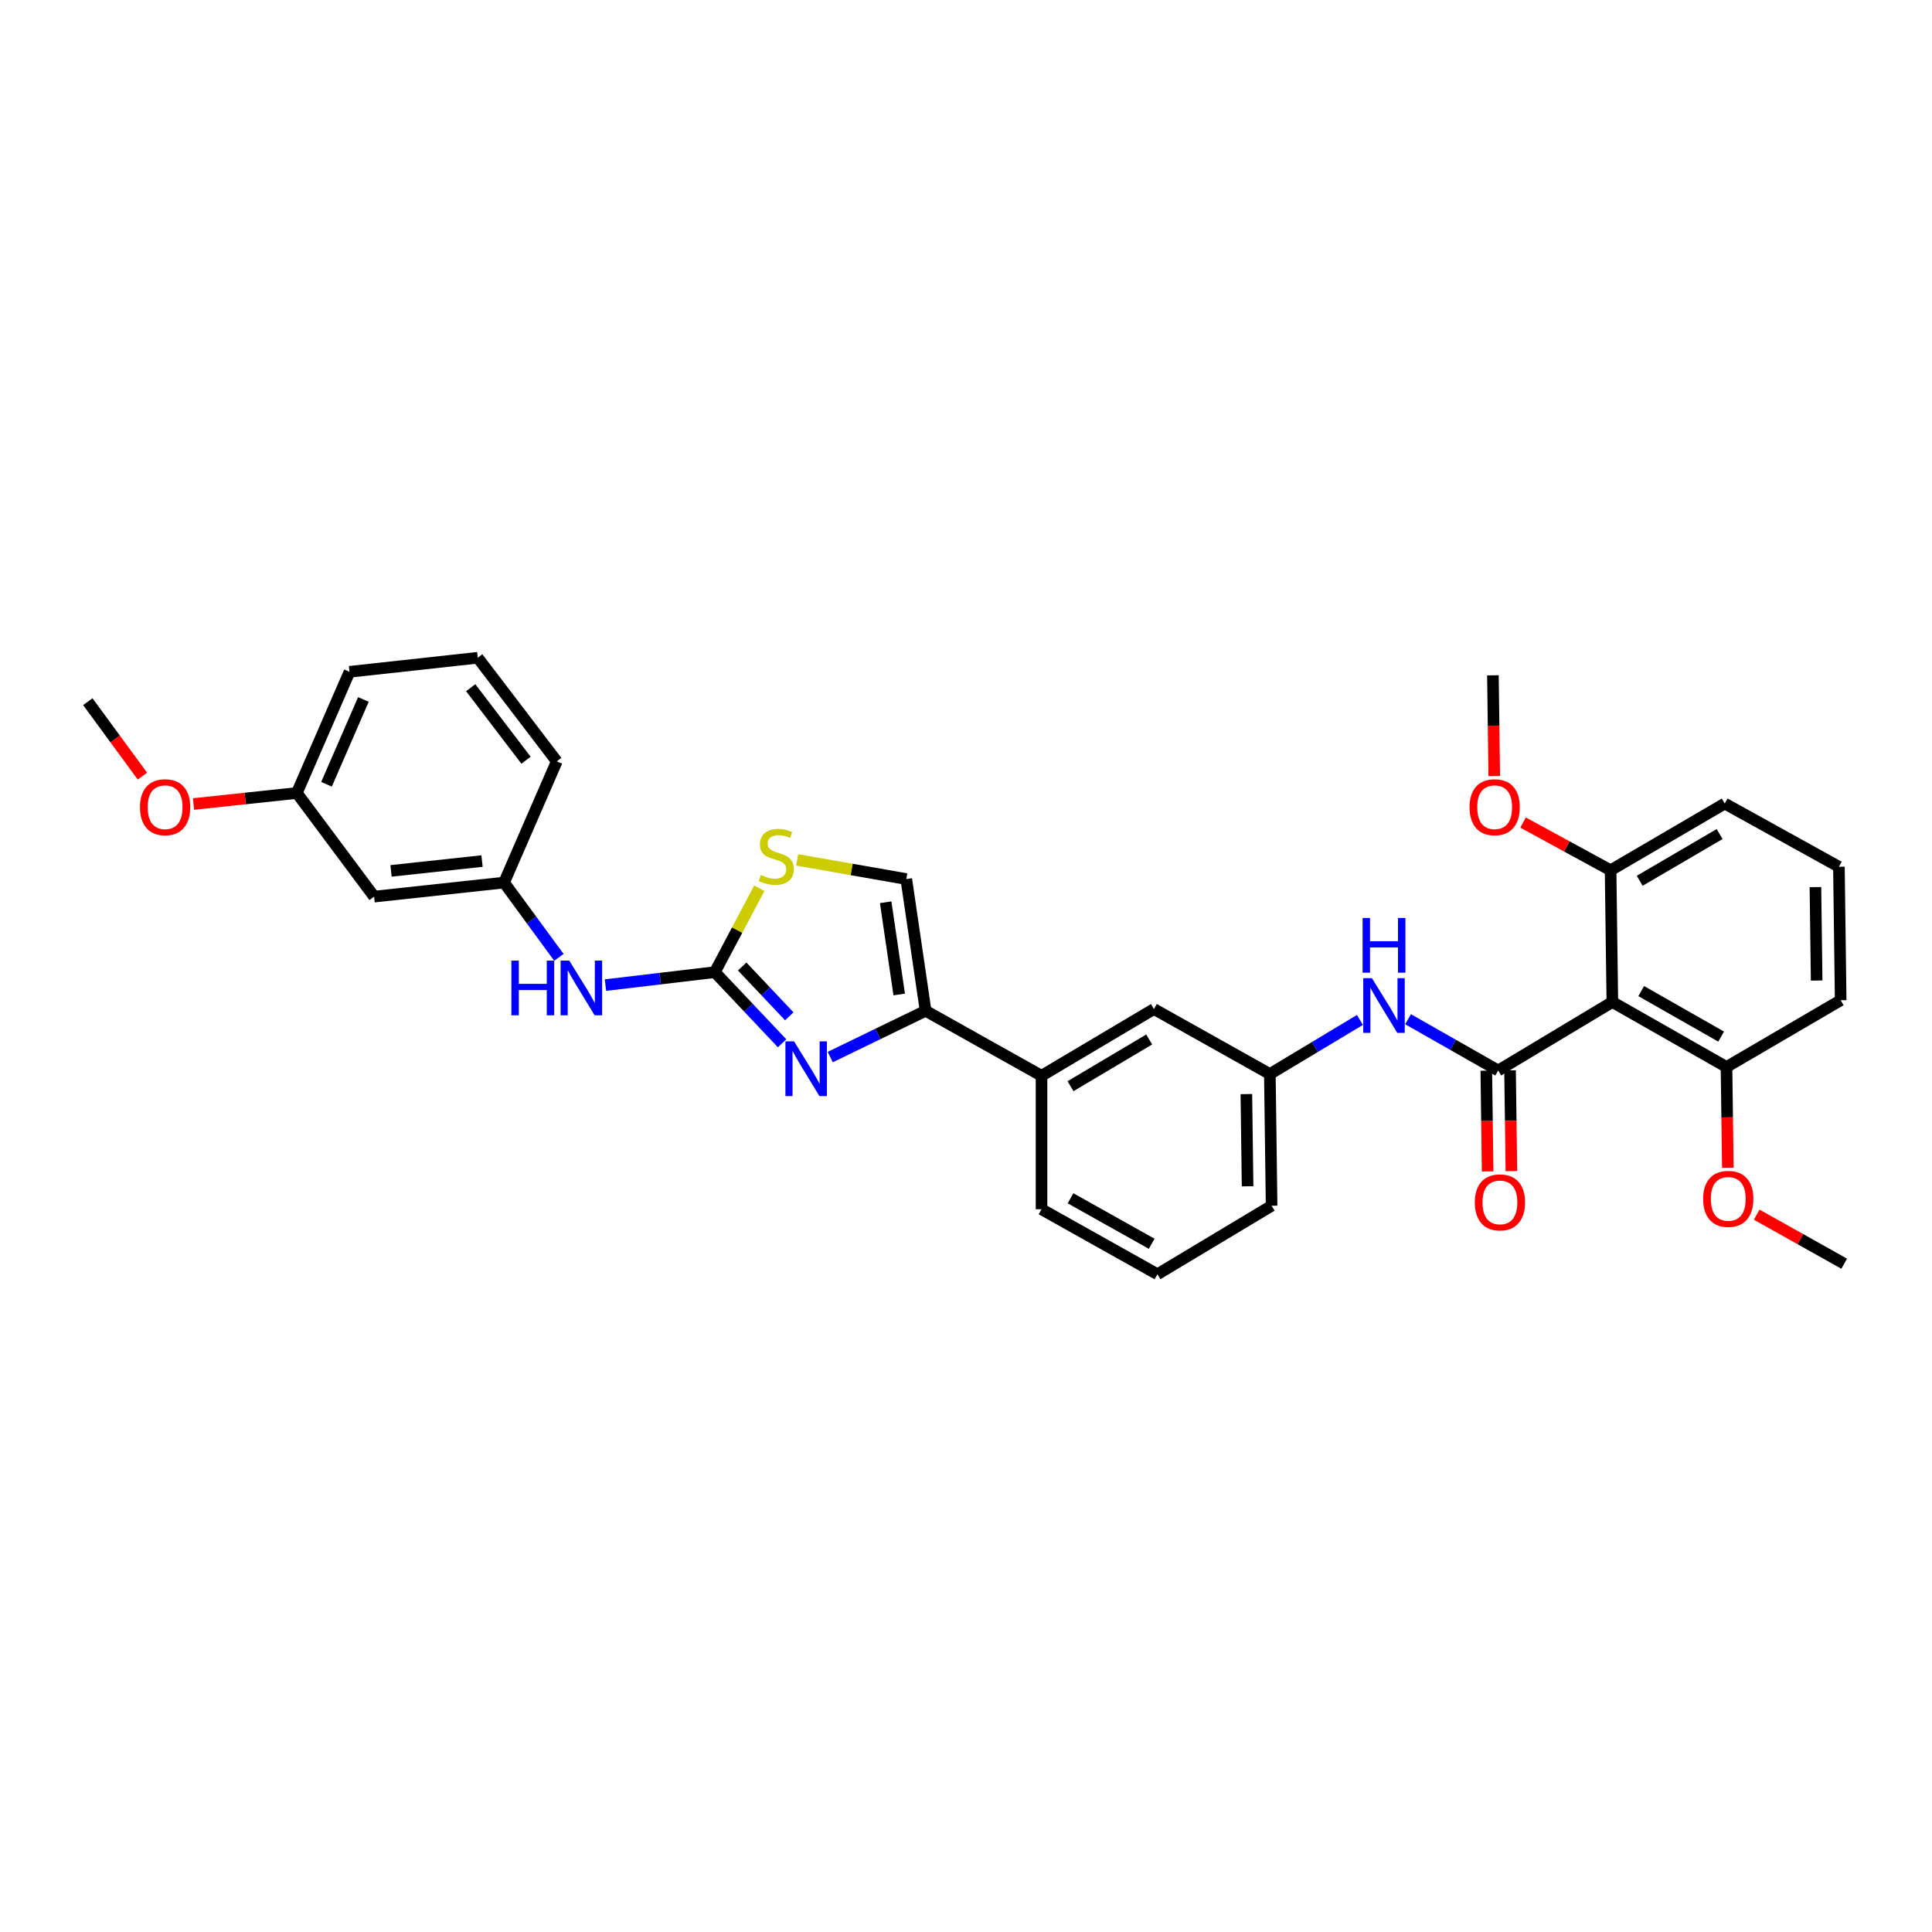 <?xml version='1.0' encoding='iso-8859-1'?>
<svg version='1.1' baseProfile='full'
              xmlns='http://www.w3.org/2000/svg'
                      xmlns:rdkit='http://www.rdkit.org/xml'
                      xmlns:xlink='http://www.w3.org/1999/xlink'
                  xml:space='preserve'
width='1000px' height='1000px' viewBox='0 0 1000 1000'>
<!-- END OF HEADER -->
<rect style='opacity:1.0;fill:#FFFFFF;stroke:none' width='1000' height='1000' x='0' y='0'> </rect>
<path class='bond-0' d='M 728.8,527.534 L 752.127,540.814' style='fill:none;fill-rule:evenodd;stroke:#0000FF;stroke-width:6px;stroke-linecap:butt;stroke-linejoin:miter;stroke-opacity:1' />
<path class='bond-0' d='M 752.127,540.814 L 775.454,554.094' style='fill:none;fill-rule:evenodd;stroke:#000000;stroke-width:6px;stroke-linecap:butt;stroke-linejoin:miter;stroke-opacity:1' />
<path class='bond-1' d='M 703.898,527.931 L 680.586,541.921' style='fill:none;fill-rule:evenodd;stroke:#0000FF;stroke-width:6px;stroke-linecap:butt;stroke-linejoin:miter;stroke-opacity:1' />
<path class='bond-1' d='M 680.586,541.921 L 657.274,555.911' style='fill:none;fill-rule:evenodd;stroke:#000000;stroke-width:6px;stroke-linecap:butt;stroke-linejoin:miter;stroke-opacity:1' />
<path class='bond-2' d='M 834.548,518.635 L 893.635,552.27' style='fill:none;fill-rule:evenodd;stroke:#000000;stroke-width:6px;stroke-linecap:butt;stroke-linejoin:miter;stroke-opacity:1' />
<path class='bond-2' d='M 849.494,512.994 L 890.854,536.539' style='fill:none;fill-rule:evenodd;stroke:#000000;stroke-width:6px;stroke-linecap:butt;stroke-linejoin:miter;stroke-opacity:1' />
<path class='bond-3' d='M 834.548,518.635 L 833.639,450.456' style='fill:none;fill-rule:evenodd;stroke:#000000;stroke-width:6px;stroke-linecap:butt;stroke-linejoin:miter;stroke-opacity:1' />
<path class='bond-4' d='M 834.548,518.635 L 775.454,554.094' style='fill:none;fill-rule:evenodd;stroke:#000000;stroke-width:6px;stroke-linecap:butt;stroke-linejoin:miter;stroke-opacity:1' />
<path class='bond-5' d='M 769.307,554.175 L 769.654,580.253' style='fill:none;fill-rule:evenodd;stroke:#000000;stroke-width:6px;stroke-linecap:butt;stroke-linejoin:miter;stroke-opacity:1' />
<path class='bond-5' d='M 769.654,580.253 L 770.002,606.33' style='fill:none;fill-rule:evenodd;stroke:#FF0000;stroke-width:6px;stroke-linecap:butt;stroke-linejoin:miter;stroke-opacity:1' />
<path class='bond-5' d='M 781.601,554.012 L 781.949,580.089' style='fill:none;fill-rule:evenodd;stroke:#000000;stroke-width:6px;stroke-linecap:butt;stroke-linejoin:miter;stroke-opacity:1' />
<path class='bond-5' d='M 781.949,580.089 L 782.296,606.166' style='fill:none;fill-rule:evenodd;stroke:#FF0000;stroke-width:6px;stroke-linecap:butt;stroke-linejoin:miter;stroke-opacity:1' />
<path class='bond-6' d='M 893.635,552.27 L 893.982,578.35' style='fill:none;fill-rule:evenodd;stroke:#000000;stroke-width:6px;stroke-linecap:butt;stroke-linejoin:miter;stroke-opacity:1' />
<path class='bond-6' d='M 893.982,578.35 L 894.33,604.43' style='fill:none;fill-rule:evenodd;stroke:#FF0000;stroke-width:6px;stroke-linecap:butt;stroke-linejoin:miter;stroke-opacity:1' />
<path class='bond-7' d='M 893.635,552.27 L 952.728,517.726' style='fill:none;fill-rule:evenodd;stroke:#000000;stroke-width:6px;stroke-linecap:butt;stroke-linejoin:miter;stroke-opacity:1' />
<path class='bond-8' d='M 393.029,459.759 L 381.516,481.471' style='fill:none;fill-rule:evenodd;stroke:#CCCC00;stroke-width:6px;stroke-linecap:butt;stroke-linejoin:miter;stroke-opacity:1' />
<path class='bond-8' d='M 381.516,481.471 L 370.002,503.183' style='fill:none;fill-rule:evenodd;stroke:#000000;stroke-width:6px;stroke-linecap:butt;stroke-linejoin:miter;stroke-opacity:1' />
<path class='bond-9' d='M 412.608,445.076 L 440.849,450.037' style='fill:none;fill-rule:evenodd;stroke:#CCCC00;stroke-width:6px;stroke-linecap:butt;stroke-linejoin:miter;stroke-opacity:1' />
<path class='bond-9' d='M 440.849,450.037 L 469.09,454.998' style='fill:none;fill-rule:evenodd;stroke:#000000;stroke-width:6px;stroke-linecap:butt;stroke-linejoin:miter;stroke-opacity:1' />
<path class='bond-10' d='M 370.002,503.183 L 387.407,521.594' style='fill:none;fill-rule:evenodd;stroke:#000000;stroke-width:6px;stroke-linecap:butt;stroke-linejoin:miter;stroke-opacity:1' />
<path class='bond-10' d='M 387.407,521.594 L 404.811,540.005' style='fill:none;fill-rule:evenodd;stroke:#0000FF;stroke-width:6px;stroke-linecap:butt;stroke-linejoin:miter;stroke-opacity:1' />
<path class='bond-10' d='M 384.158,500.26 L 396.342,513.147' style='fill:none;fill-rule:evenodd;stroke:#000000;stroke-width:6px;stroke-linecap:butt;stroke-linejoin:miter;stroke-opacity:1' />
<path class='bond-10' d='M 396.342,513.147 L 408.525,526.035' style='fill:none;fill-rule:evenodd;stroke:#0000FF;stroke-width:6px;stroke-linecap:butt;stroke-linejoin:miter;stroke-opacity:1' />
<path class='bond-11' d='M 370.002,503.183 L 341.695,506.536' style='fill:none;fill-rule:evenodd;stroke:#000000;stroke-width:6px;stroke-linecap:butt;stroke-linejoin:miter;stroke-opacity:1' />
<path class='bond-11' d='M 341.695,506.536 L 313.387,509.889' style='fill:none;fill-rule:evenodd;stroke:#0000FF;stroke-width:6px;stroke-linecap:butt;stroke-linejoin:miter;stroke-opacity:1' />
<path class='bond-12' d='M 429.729,547.139 L 454.41,535.162' style='fill:none;fill-rule:evenodd;stroke:#0000FF;stroke-width:6px;stroke-linecap:butt;stroke-linejoin:miter;stroke-opacity:1' />
<path class='bond-12' d='M 454.41,535.162 L 479.091,523.184' style='fill:none;fill-rule:evenodd;stroke:#000000;stroke-width:6px;stroke-linecap:butt;stroke-linejoin:miter;stroke-opacity:1' />
<path class='bond-13' d='M 479.091,523.184 L 469.09,454.998' style='fill:none;fill-rule:evenodd;stroke:#000000;stroke-width:6px;stroke-linecap:butt;stroke-linejoin:miter;stroke-opacity:1' />
<path class='bond-13' d='M 465.425,514.74 L 458.425,467.01' style='fill:none;fill-rule:evenodd;stroke:#000000;stroke-width:6px;stroke-linecap:butt;stroke-linejoin:miter;stroke-opacity:1' />
<path class='bond-14' d='M 479.091,523.184 L 539.093,556.819' style='fill:none;fill-rule:evenodd;stroke:#000000;stroke-width:6px;stroke-linecap:butt;stroke-linejoin:miter;stroke-opacity:1' />
<path class='bond-15' d='M 289.285,495.515 L 275.096,476.165' style='fill:none;fill-rule:evenodd;stroke:#0000FF;stroke-width:6px;stroke-linecap:butt;stroke-linejoin:miter;stroke-opacity:1' />
<path class='bond-15' d='M 275.096,476.165 L 260.906,456.815' style='fill:none;fill-rule:evenodd;stroke:#000000;stroke-width:6px;stroke-linecap:butt;stroke-linejoin:miter;stroke-opacity:1' />
<path class='bond-16' d='M 539.093,556.819 L 597.271,522.275' style='fill:none;fill-rule:evenodd;stroke:#000000;stroke-width:6px;stroke-linecap:butt;stroke-linejoin:miter;stroke-opacity:1' />
<path class='bond-16' d='M 554.097,562.21 L 594.822,538.029' style='fill:none;fill-rule:evenodd;stroke:#000000;stroke-width:6px;stroke-linecap:butt;stroke-linejoin:miter;stroke-opacity:1' />
<path class='bond-17' d='M 539.093,556.819 L 539.093,625.906' style='fill:none;fill-rule:evenodd;stroke:#000000;stroke-width:6px;stroke-linecap:butt;stroke-linejoin:miter;stroke-opacity:1' />
<path class='bond-18' d='M 597.271,522.275 L 657.274,555.911' style='fill:none;fill-rule:evenodd;stroke:#000000;stroke-width:6px;stroke-linecap:butt;stroke-linejoin:miter;stroke-opacity:1' />
<path class='bond-19' d='M 657.274,555.911 L 658.182,624.089' style='fill:none;fill-rule:evenodd;stroke:#000000;stroke-width:6px;stroke-linecap:butt;stroke-linejoin:miter;stroke-opacity:1' />
<path class='bond-19' d='M 645.115,566.301 L 645.751,614.026' style='fill:none;fill-rule:evenodd;stroke:#000000;stroke-width:6px;stroke-linecap:butt;stroke-linejoin:miter;stroke-opacity:1' />
<path class='bond-20' d='M 193.636,464.09 L 260.906,456.815' style='fill:none;fill-rule:evenodd;stroke:#000000;stroke-width:6px;stroke-linecap:butt;stroke-linejoin:miter;stroke-opacity:1' />
<path class='bond-20' d='M 202.405,450.775 L 249.494,445.682' style='fill:none;fill-rule:evenodd;stroke:#000000;stroke-width:6px;stroke-linecap:butt;stroke-linejoin:miter;stroke-opacity:1' />
<path class='bond-21' d='M 193.636,464.09 L 153.635,410.454' style='fill:none;fill-rule:evenodd;stroke:#000000;stroke-width:6px;stroke-linecap:butt;stroke-linejoin:miter;stroke-opacity:1' />
<path class='bond-22' d='M 260.906,456.815 L 288.182,394.088' style='fill:none;fill-rule:evenodd;stroke:#000000;stroke-width:6px;stroke-linecap:butt;stroke-linejoin:miter;stroke-opacity:1' />
<path class='bond-23' d='M 153.635,410.454 L 126.902,413.307' style='fill:none;fill-rule:evenodd;stroke:#000000;stroke-width:6px;stroke-linecap:butt;stroke-linejoin:miter;stroke-opacity:1' />
<path class='bond-23' d='M 126.902,413.307 L 100.17,416.159' style='fill:none;fill-rule:evenodd;stroke:#FF0000;stroke-width:6px;stroke-linecap:butt;stroke-linejoin:miter;stroke-opacity:1' />
<path class='bond-24' d='M 153.635,410.454 L 180.91,347.727' style='fill:none;fill-rule:evenodd;stroke:#000000;stroke-width:6px;stroke-linecap:butt;stroke-linejoin:miter;stroke-opacity:1' />
<path class='bond-24' d='M 169.002,405.948 L 188.095,362.039' style='fill:none;fill-rule:evenodd;stroke:#000000;stroke-width:6px;stroke-linecap:butt;stroke-linejoin:miter;stroke-opacity:1' />
<path class='bond-25' d='M 73.714,401.718 L 59.584,382.452' style='fill:none;fill-rule:evenodd;stroke:#FF0000;stroke-width:6px;stroke-linecap:butt;stroke-linejoin:miter;stroke-opacity:1' />
<path class='bond-25' d='M 59.584,382.452 L 45.455,363.185' style='fill:none;fill-rule:evenodd;stroke:#000000;stroke-width:6px;stroke-linecap:butt;stroke-linejoin:miter;stroke-opacity:1' />
<path class='bond-26' d='M 247.272,340.452 L 288.182,394.088' style='fill:none;fill-rule:evenodd;stroke:#000000;stroke-width:6px;stroke-linecap:butt;stroke-linejoin:miter;stroke-opacity:1' />
<path class='bond-26' d='M 243.632,355.954 L 272.269,393.499' style='fill:none;fill-rule:evenodd;stroke:#000000;stroke-width:6px;stroke-linecap:butt;stroke-linejoin:miter;stroke-opacity:1' />
<path class='bond-27' d='M 247.272,340.452 L 180.91,347.727' style='fill:none;fill-rule:evenodd;stroke:#000000;stroke-width:6px;stroke-linecap:butt;stroke-linejoin:miter;stroke-opacity:1' />
<path class='bond-28' d='M 539.093,625.906 L 599.088,659.548' style='fill:none;fill-rule:evenodd;stroke:#000000;stroke-width:6px;stroke-linecap:butt;stroke-linejoin:miter;stroke-opacity:1' />
<path class='bond-28' d='M 554.106,620.228 L 596.103,643.777' style='fill:none;fill-rule:evenodd;stroke:#000000;stroke-width:6px;stroke-linecap:butt;stroke-linejoin:miter;stroke-opacity:1' />
<path class='bond-29' d='M 599.088,659.548 L 658.182,624.089' style='fill:none;fill-rule:evenodd;stroke:#000000;stroke-width:6px;stroke-linecap:butt;stroke-linejoin:miter;stroke-opacity:1' />
<path class='bond-30' d='M 833.639,450.456 L 810.993,438.104' style='fill:none;fill-rule:evenodd;stroke:#000000;stroke-width:6px;stroke-linecap:butt;stroke-linejoin:miter;stroke-opacity:1' />
<path class='bond-30' d='M 810.993,438.104 L 788.346,425.752' style='fill:none;fill-rule:evenodd;stroke:#FF0000;stroke-width:6px;stroke-linecap:butt;stroke-linejoin:miter;stroke-opacity:1' />
<path class='bond-31' d='M 833.639,450.456 L 892.726,415.912' style='fill:none;fill-rule:evenodd;stroke:#000000;stroke-width:6px;stroke-linecap:butt;stroke-linejoin:miter;stroke-opacity:1' />
<path class='bond-31' d='M 848.708,455.889 L 890.069,431.708' style='fill:none;fill-rule:evenodd;stroke:#000000;stroke-width:6px;stroke-linecap:butt;stroke-linejoin:miter;stroke-opacity:1' />
<path class='bond-32' d='M 909.263,628.707 L 931.904,641.398' style='fill:none;fill-rule:evenodd;stroke:#FF0000;stroke-width:6px;stroke-linecap:butt;stroke-linejoin:miter;stroke-opacity:1' />
<path class='bond-32' d='M 931.904,641.398 L 954.545,654.09' style='fill:none;fill-rule:evenodd;stroke:#000000;stroke-width:6px;stroke-linecap:butt;stroke-linejoin:miter;stroke-opacity:1' />
<path class='bond-33' d='M 773.424,401.704 L 773.076,375.624' style='fill:none;fill-rule:evenodd;stroke:#FF0000;stroke-width:6px;stroke-linecap:butt;stroke-linejoin:miter;stroke-opacity:1' />
<path class='bond-33' d='M 773.076,375.624 L 772.729,349.544' style='fill:none;fill-rule:evenodd;stroke:#000000;stroke-width:6px;stroke-linecap:butt;stroke-linejoin:miter;stroke-opacity:1' />
<path class='bond-34' d='M 951.82,448.639 L 892.726,415.912' style='fill:none;fill-rule:evenodd;stroke:#000000;stroke-width:6px;stroke-linecap:butt;stroke-linejoin:miter;stroke-opacity:1' />
<path class='bond-35' d='M 951.82,448.639 L 952.728,517.726' style='fill:none;fill-rule:evenodd;stroke:#000000;stroke-width:6px;stroke-linecap:butt;stroke-linejoin:miter;stroke-opacity:1' />
<path class='bond-35' d='M 939.662,459.164 L 940.298,507.525' style='fill:none;fill-rule:evenodd;stroke:#000000;stroke-width:6px;stroke-linecap:butt;stroke-linejoin:miter;stroke-opacity:1' />
<path  class='atom-0' d='M 710.1 506.292
L 719.38 521.292
Q 720.3 522.772, 721.78 525.452
Q 723.26 528.132, 723.34 528.292
L 723.34 506.292
L 727.1 506.292
L 727.1 534.612
L 723.22 534.612
L 713.26 518.212
Q 712.1 516.292, 710.86 514.092
Q 709.66 511.892, 709.3 511.212
L 709.3 534.612
L 705.62 534.612
L 705.62 506.292
L 710.1 506.292
' fill='#0000FF'/>
<path  class='atom-0' d='M 705.28 475.14
L 709.12 475.14
L 709.12 487.18
L 723.6 487.18
L 723.6 475.14
L 727.44 475.14
L 727.44 503.46
L 723.6 503.46
L 723.6 490.38
L 709.12 490.38
L 709.12 503.46
L 705.28 503.46
L 705.28 475.14
' fill='#0000FF'/>
<path  class='atom-3' d='M 763.363 622.352
Q 763.363 615.552, 766.723 611.752
Q 770.083 607.952, 776.363 607.952
Q 782.643 607.952, 786.003 611.752
Q 789.363 615.552, 789.363 622.352
Q 789.363 629.232, 785.963 633.152
Q 782.563 637.032, 776.363 637.032
Q 770.123 637.032, 766.723 633.152
Q 763.363 629.272, 763.363 622.352
M 776.363 633.832
Q 780.683 633.832, 783.003 630.952
Q 785.363 628.032, 785.363 622.352
Q 785.363 616.792, 783.003 613.992
Q 780.683 611.152, 776.363 611.152
Q 772.043 611.152, 769.683 613.952
Q 767.363 616.752, 767.363 622.352
Q 767.363 628.072, 769.683 630.952
Q 772.043 633.832, 776.363 633.832
' fill='#FF0000'/>
<path  class='atom-5' d='M 393.82 452.901
Q 394.14 453.021, 395.46 453.581
Q 396.78 454.141, 398.22 454.501
Q 399.7 454.821, 401.14 454.821
Q 403.82 454.821, 405.38 453.541
Q 406.94 452.221, 406.94 449.941
Q 406.94 448.381, 406.14 447.421
Q 405.38 446.461, 404.18 445.941
Q 402.98 445.421, 400.98 444.821
Q 398.46 444.061, 396.94 443.341
Q 395.46 442.621, 394.38 441.101
Q 393.34 439.581, 393.34 437.021
Q 393.34 433.461, 395.74 431.261
Q 398.18 429.061, 402.98 429.061
Q 406.26 429.061, 409.98 430.621
L 409.06 433.701
Q 405.66 432.301, 403.1 432.301
Q 400.34 432.301, 398.82 433.461
Q 397.3 434.581, 397.34 436.541
Q 397.34 438.061, 398.1 438.981
Q 398.9 439.901, 400.02 440.421
Q 401.18 440.941, 403.1 441.541
Q 405.66 442.341, 407.18 443.141
Q 408.7 443.941, 409.78 445.581
Q 410.9 447.181, 410.9 449.941
Q 410.9 453.861, 408.26 455.981
Q 405.66 458.061, 401.3 458.061
Q 398.78 458.061, 396.86 457.501
Q 394.98 456.981, 392.74 456.061
L 393.82 452.901
' fill='#CCCC00'/>
<path  class='atom-7' d='M 411.012 539.025
L 420.292 554.025
Q 421.212 555.505, 422.692 558.185
Q 424.172 560.865, 424.252 561.025
L 424.252 539.025
L 428.012 539.025
L 428.012 567.345
L 424.132 567.345
L 414.172 550.945
Q 413.012 549.025, 411.772 546.825
Q 410.572 544.625, 410.212 543.945
L 410.212 567.345
L 406.532 567.345
L 406.532 539.025
L 411.012 539.025
' fill='#0000FF'/>
<path  class='atom-10' d='M 264.688 497.207
L 268.528 497.207
L 268.528 509.247
L 283.008 509.247
L 283.008 497.207
L 286.848 497.207
L 286.848 525.527
L 283.008 525.527
L 283.008 512.447
L 268.528 512.447
L 268.528 525.527
L 264.688 525.527
L 264.688 497.207
' fill='#0000FF'/>
<path  class='atom-10' d='M 294.648 497.207
L 303.928 512.207
Q 304.848 513.687, 306.328 516.367
Q 307.808 519.047, 307.888 519.207
L 307.888 497.207
L 311.648 497.207
L 311.648 525.527
L 307.768 525.527
L 297.808 509.127
Q 296.648 507.207, 295.408 505.007
Q 294.208 502.807, 293.848 502.127
L 293.848 525.527
L 290.168 525.527
L 290.168 497.207
L 294.648 497.207
' fill='#0000FF'/>
<path  class='atom-17' d='M 72.456 417.809
Q 72.456 411.009, 75.816 407.209
Q 79.176 403.409, 85.456 403.409
Q 91.736 403.409, 95.096 407.209
Q 98.456 411.009, 98.456 417.809
Q 98.456 424.689, 95.056 428.609
Q 91.656 432.489, 85.456 432.489
Q 79.216 432.489, 75.816 428.609
Q 72.456 424.729, 72.456 417.809
M 85.456 429.289
Q 89.776 429.289, 92.096 426.409
Q 94.456 423.489, 94.456 417.809
Q 94.456 412.249, 92.096 409.449
Q 89.776 406.609, 85.456 406.609
Q 81.136 406.609, 78.776 409.409
Q 76.456 412.209, 76.456 417.809
Q 76.456 423.529, 78.776 426.409
Q 81.136 429.289, 85.456 429.289
' fill='#FF0000'/>
<path  class='atom-26' d='M 881.543 620.535
Q 881.543 613.735, 884.903 609.935
Q 888.263 606.135, 894.543 606.135
Q 900.823 606.135, 904.183 609.935
Q 907.543 613.735, 907.543 620.535
Q 907.543 627.415, 904.143 631.335
Q 900.743 635.215, 894.543 635.215
Q 888.303 635.215, 884.903 631.335
Q 881.543 627.455, 881.543 620.535
M 894.543 632.015
Q 898.863 632.015, 901.183 629.135
Q 903.543 626.215, 903.543 620.535
Q 903.543 614.975, 901.183 612.175
Q 898.863 609.335, 894.543 609.335
Q 890.223 609.335, 887.863 612.135
Q 885.543 614.935, 885.543 620.535
Q 885.543 626.255, 887.863 629.135
Q 890.223 632.015, 894.543 632.015
' fill='#FF0000'/>
<path  class='atom-27' d='M 760.637 417.809
Q 760.637 411.009, 763.997 407.209
Q 767.357 403.409, 773.637 403.409
Q 779.917 403.409, 783.277 407.209
Q 786.637 411.009, 786.637 417.809
Q 786.637 424.689, 783.237 428.609
Q 779.837 432.489, 773.637 432.489
Q 767.397 432.489, 763.997 428.609
Q 760.637 424.729, 760.637 417.809
M 773.637 429.289
Q 777.957 429.289, 780.277 426.409
Q 782.637 423.489, 782.637 417.809
Q 782.637 412.249, 780.277 409.449
Q 777.957 406.609, 773.637 406.609
Q 769.317 406.609, 766.957 409.409
Q 764.637 412.209, 764.637 417.809
Q 764.637 423.529, 766.957 426.409
Q 769.317 429.289, 773.637 429.289
' fill='#FF0000'/>
</svg>
